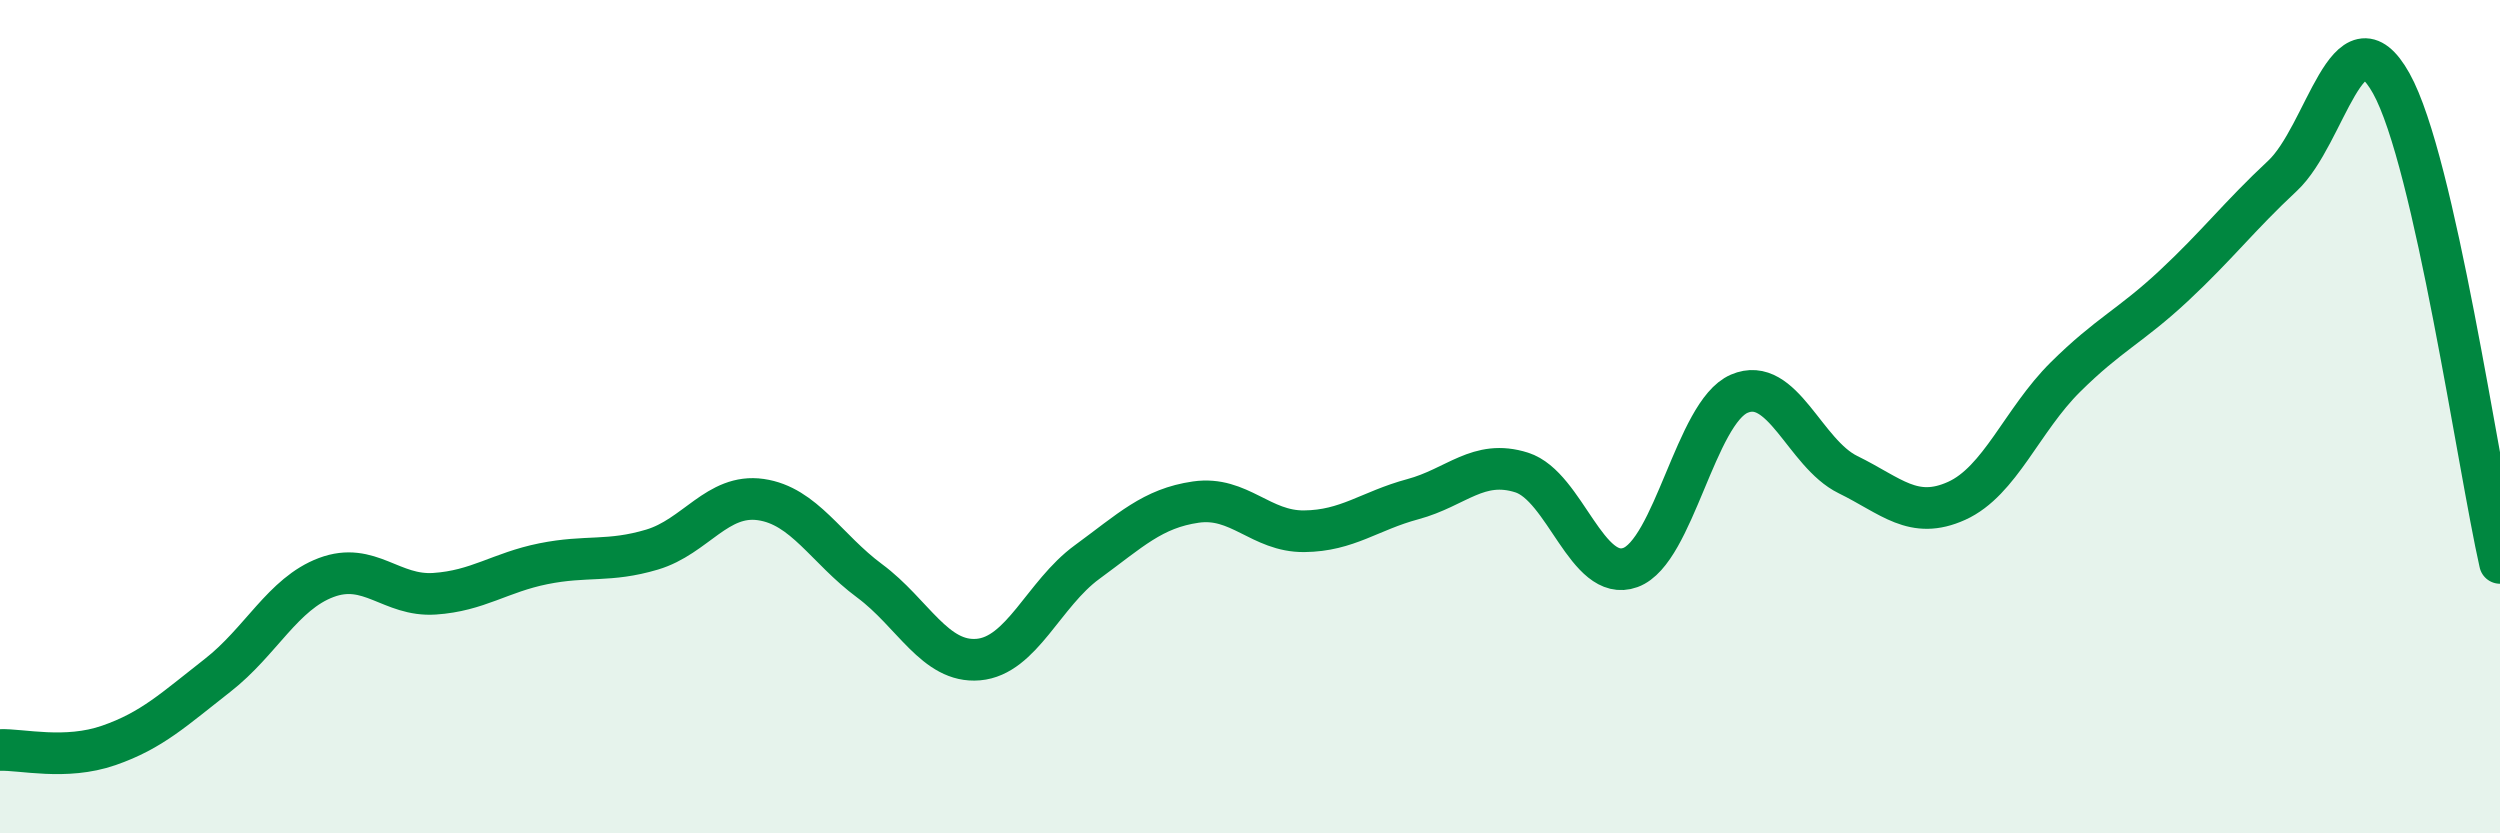
    <svg width="60" height="20" viewBox="0 0 60 20" xmlns="http://www.w3.org/2000/svg">
      <path
        d="M 0,18 C 0.52,17.98 1.57,18.25 2.61,17.89 C 3.65,17.53 4.18,17.02 5.22,16.21 C 6.26,15.4 6.79,14.25 7.83,13.86 C 8.87,13.47 9.39,14.32 10.43,14.25 C 11.47,14.18 12,13.74 13.04,13.53 C 14.08,13.32 14.61,13.5 15.65,13.19 C 16.69,12.88 17.22,11.84 18.26,11.99 C 19.3,12.14 19.83,13.17 20.87,13.94 C 21.91,14.71 22.44,15.92 23.48,15.83 C 24.52,15.74 25.05,14.25 26.09,13.49 C 27.13,12.73 27.66,12.2 28.7,12.05 C 29.74,11.9 30.26,12.76 31.3,12.75 C 32.34,12.74 32.87,12.26 33.91,11.98 C 34.95,11.7 35.48,11.01 36.52,11.34 C 37.56,11.67 38.09,14 39.13,13.62 C 40.17,13.24 40.7,9.9 41.74,9.45 C 42.78,9 43.31,10.88 44.35,11.39 C 45.39,11.9 45.92,12.49 46.96,12.02 C 48,11.55 48.53,10.08 49.57,9.05 C 50.61,8.02 51.13,7.83 52.17,6.86 C 53.21,5.89 53.74,5.19 54.78,4.22 C 55.82,3.25 56.35,0.14 57.39,2 C 58.43,3.86 59.48,11.21 60,13.51L60 20L0 20Z"
        fill="#008740"
        opacity="0.1"
        stroke-linecap="round"
        stroke-linejoin="round"
      />
      <path
        d="M 0,18 C 0.52,17.98 1.57,18.25 2.61,17.89 C 3.65,17.53 4.18,17.02 5.22,16.21 C 6.26,15.4 6.79,14.25 7.83,13.86 C 8.87,13.47 9.39,14.32 10.43,14.25 C 11.47,14.18 12,13.74 13.04,13.53 C 14.08,13.32 14.61,13.5 15.65,13.19 C 16.69,12.88 17.22,11.84 18.26,11.99 C 19.3,12.14 19.83,13.17 20.87,13.94 C 21.91,14.71 22.44,15.92 23.48,15.83 C 24.52,15.74 25.05,14.25 26.09,13.49 C 27.13,12.73 27.66,12.2 28.7,12.05 C 29.74,11.9 30.26,12.76 31.3,12.75 C 32.34,12.74 32.87,12.26 33.91,11.98 C 34.95,11.7 35.48,11.01 36.52,11.34 C 37.56,11.67 38.09,14 39.13,13.62 C 40.17,13.24 40.7,9.9 41.74,9.45 C 42.78,9 43.31,10.88 44.35,11.39 C 45.39,11.9 45.92,12.49 46.96,12.02 C 48,11.55 48.53,10.08 49.57,9.05 C 50.61,8.02 51.13,7.83 52.17,6.86 C 53.21,5.89 53.74,5.19 54.78,4.22 C 55.82,3.25 56.35,0.14 57.39,2 C 58.43,3.86 59.48,11.21 60,13.51"
        stroke="#008740"
        stroke-width="1"
        fill="none"
        stroke-linecap="round"
        stroke-linejoin="round"
      />
    </svg>
  
